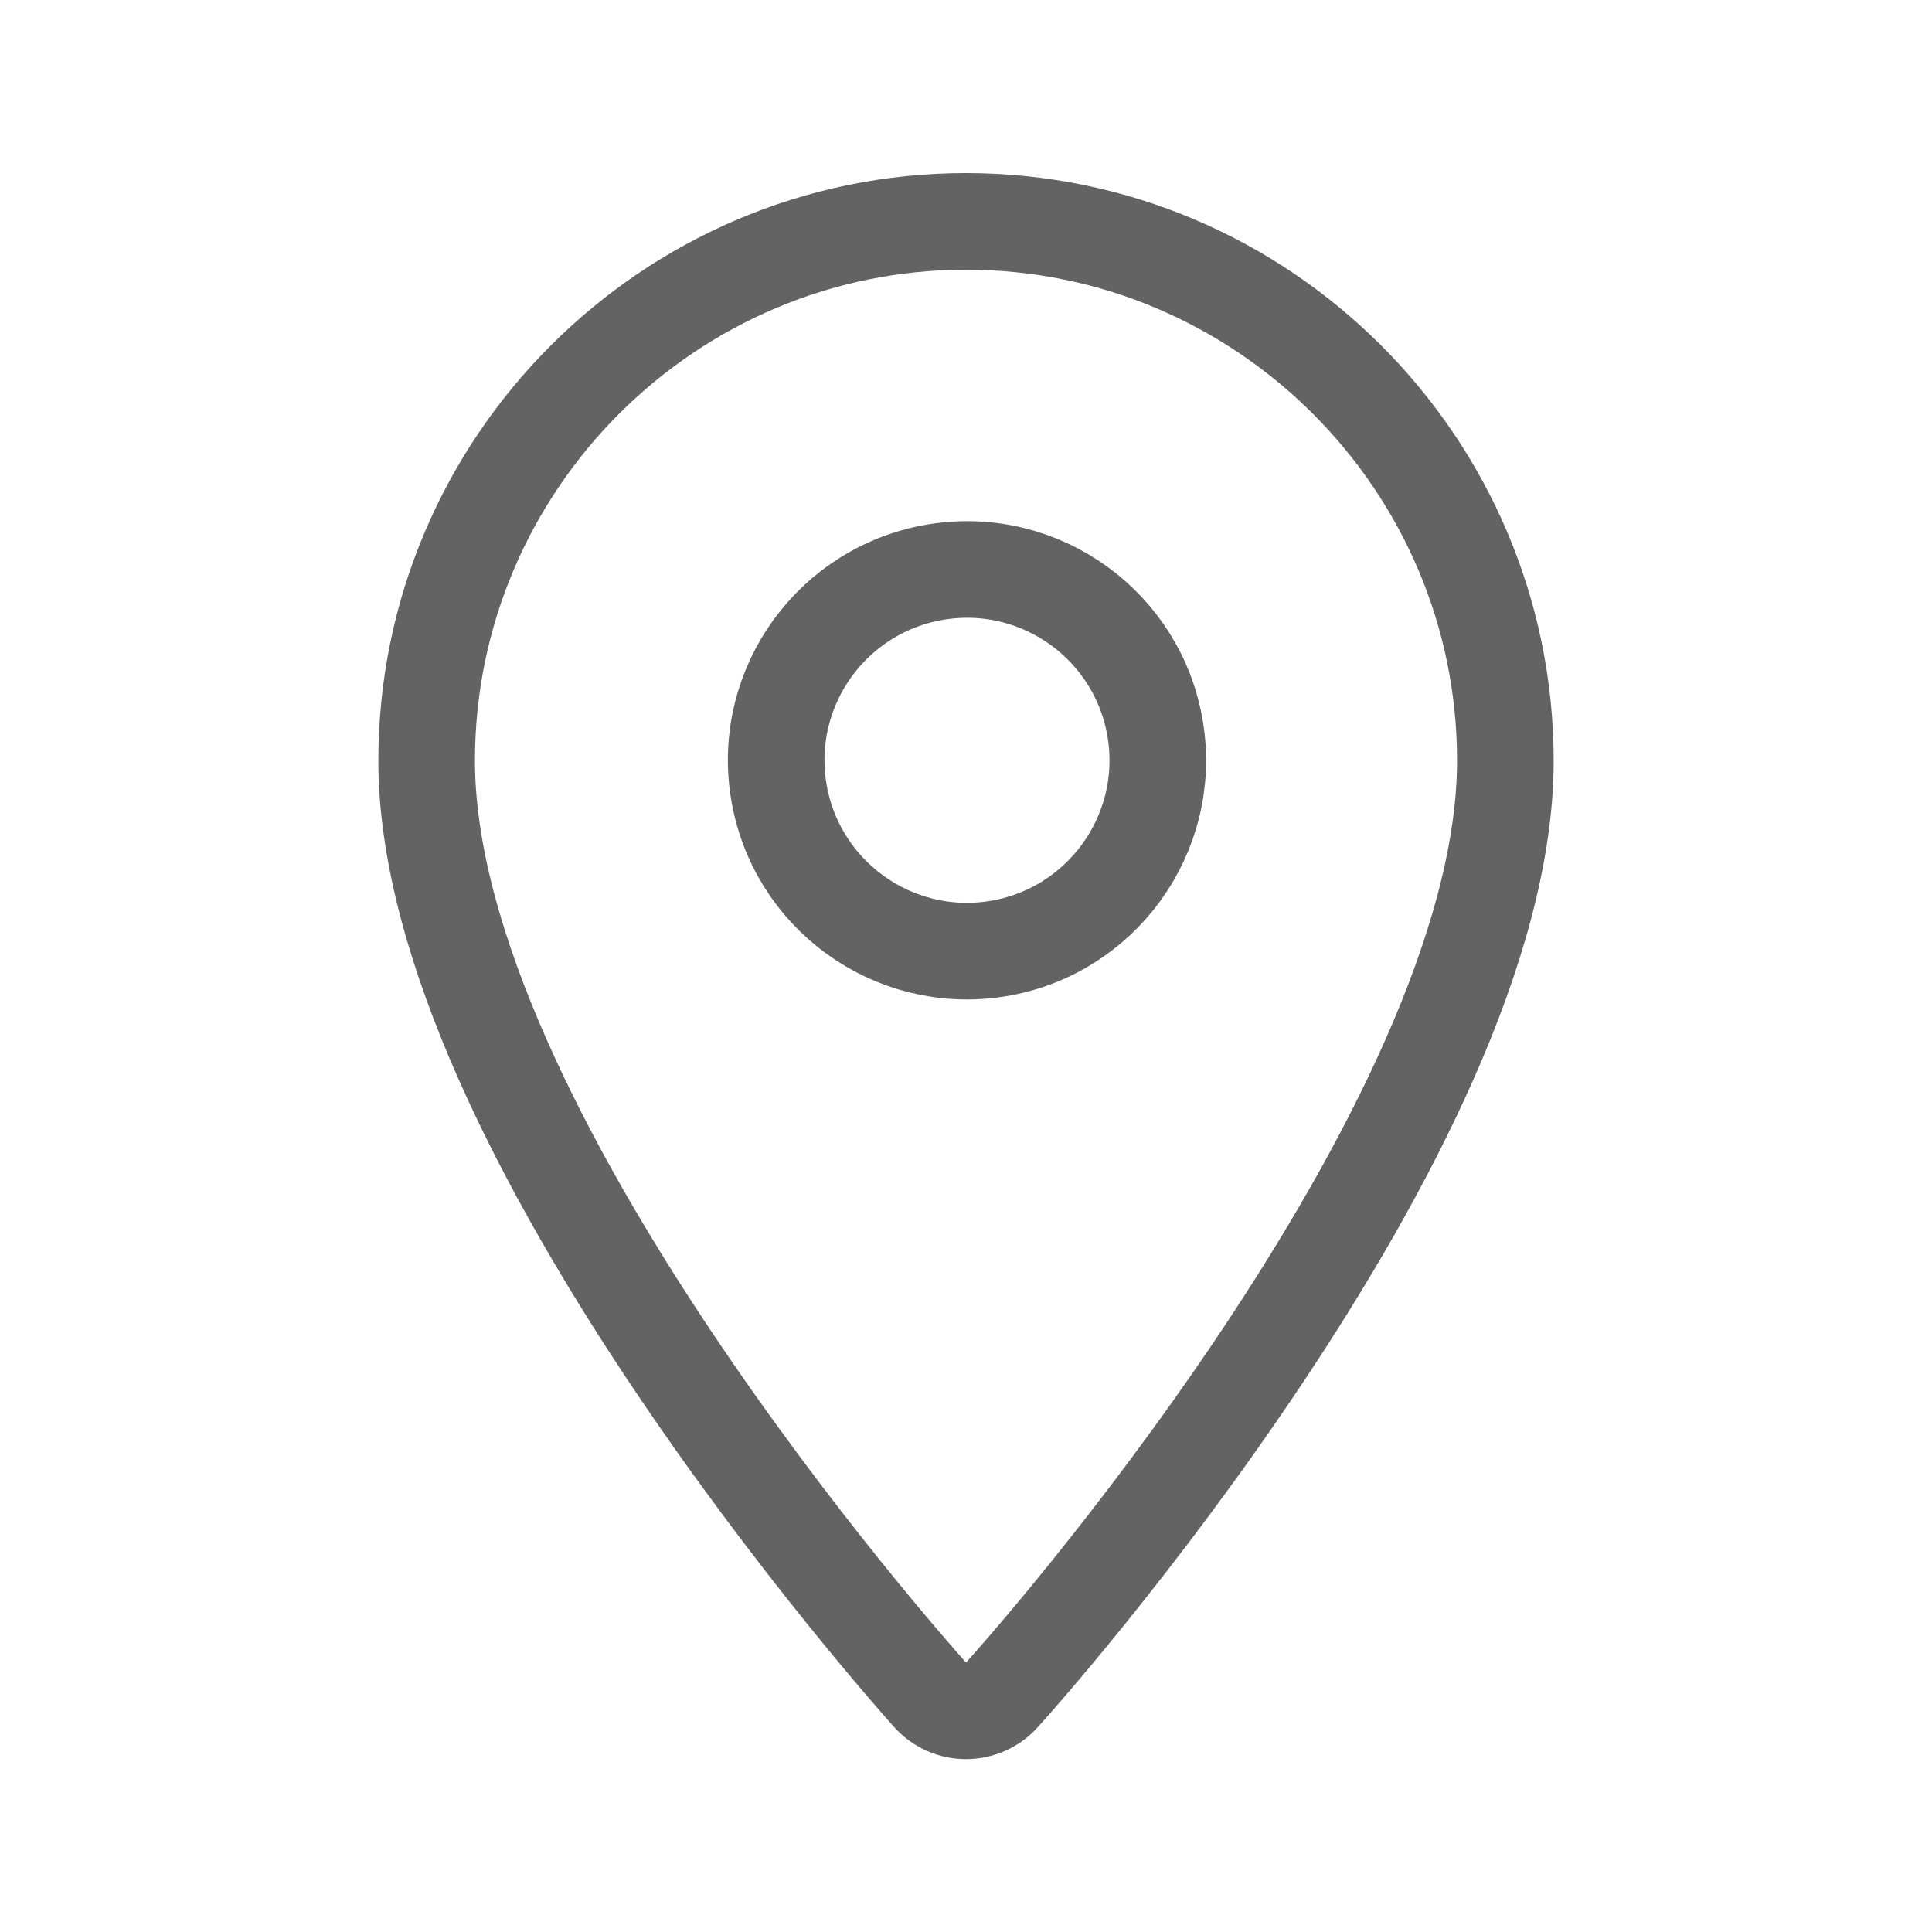 <?xml version="1.0" encoding="UTF-8"?> <svg xmlns="http://www.w3.org/2000/svg" width="30" height="30" viewBox="0 0 30 30" fill="none"><path d="M15 3.438C10.387 3.438 6.625 7.2 6.625 11.812C6.625 17.538 14.125 25.962 14.438 26.312C14.738 26.65 15.262 26.65 15.562 26.312C15.887 25.962 23.375 17.538 23.375 11.812C23.375 7.2 19.613 3.438 15 3.438Z" stroke="#222222" stroke-opacity="0.7" stroke-width="1.5" stroke-linecap="round" stroke-linejoin="round"></path><path d="M15.481 14.732C17.097 14.474 18.198 12.956 17.941 11.34C17.684 9.724 16.166 8.623 14.55 8.88C12.934 9.137 11.832 10.656 12.09 12.271C12.347 13.887 13.865 14.989 15.481 14.732Z" stroke="#222222" stroke-opacity="0.7" stroke-width="1.5" stroke-linecap="round" stroke-linejoin="round"></path></svg> 